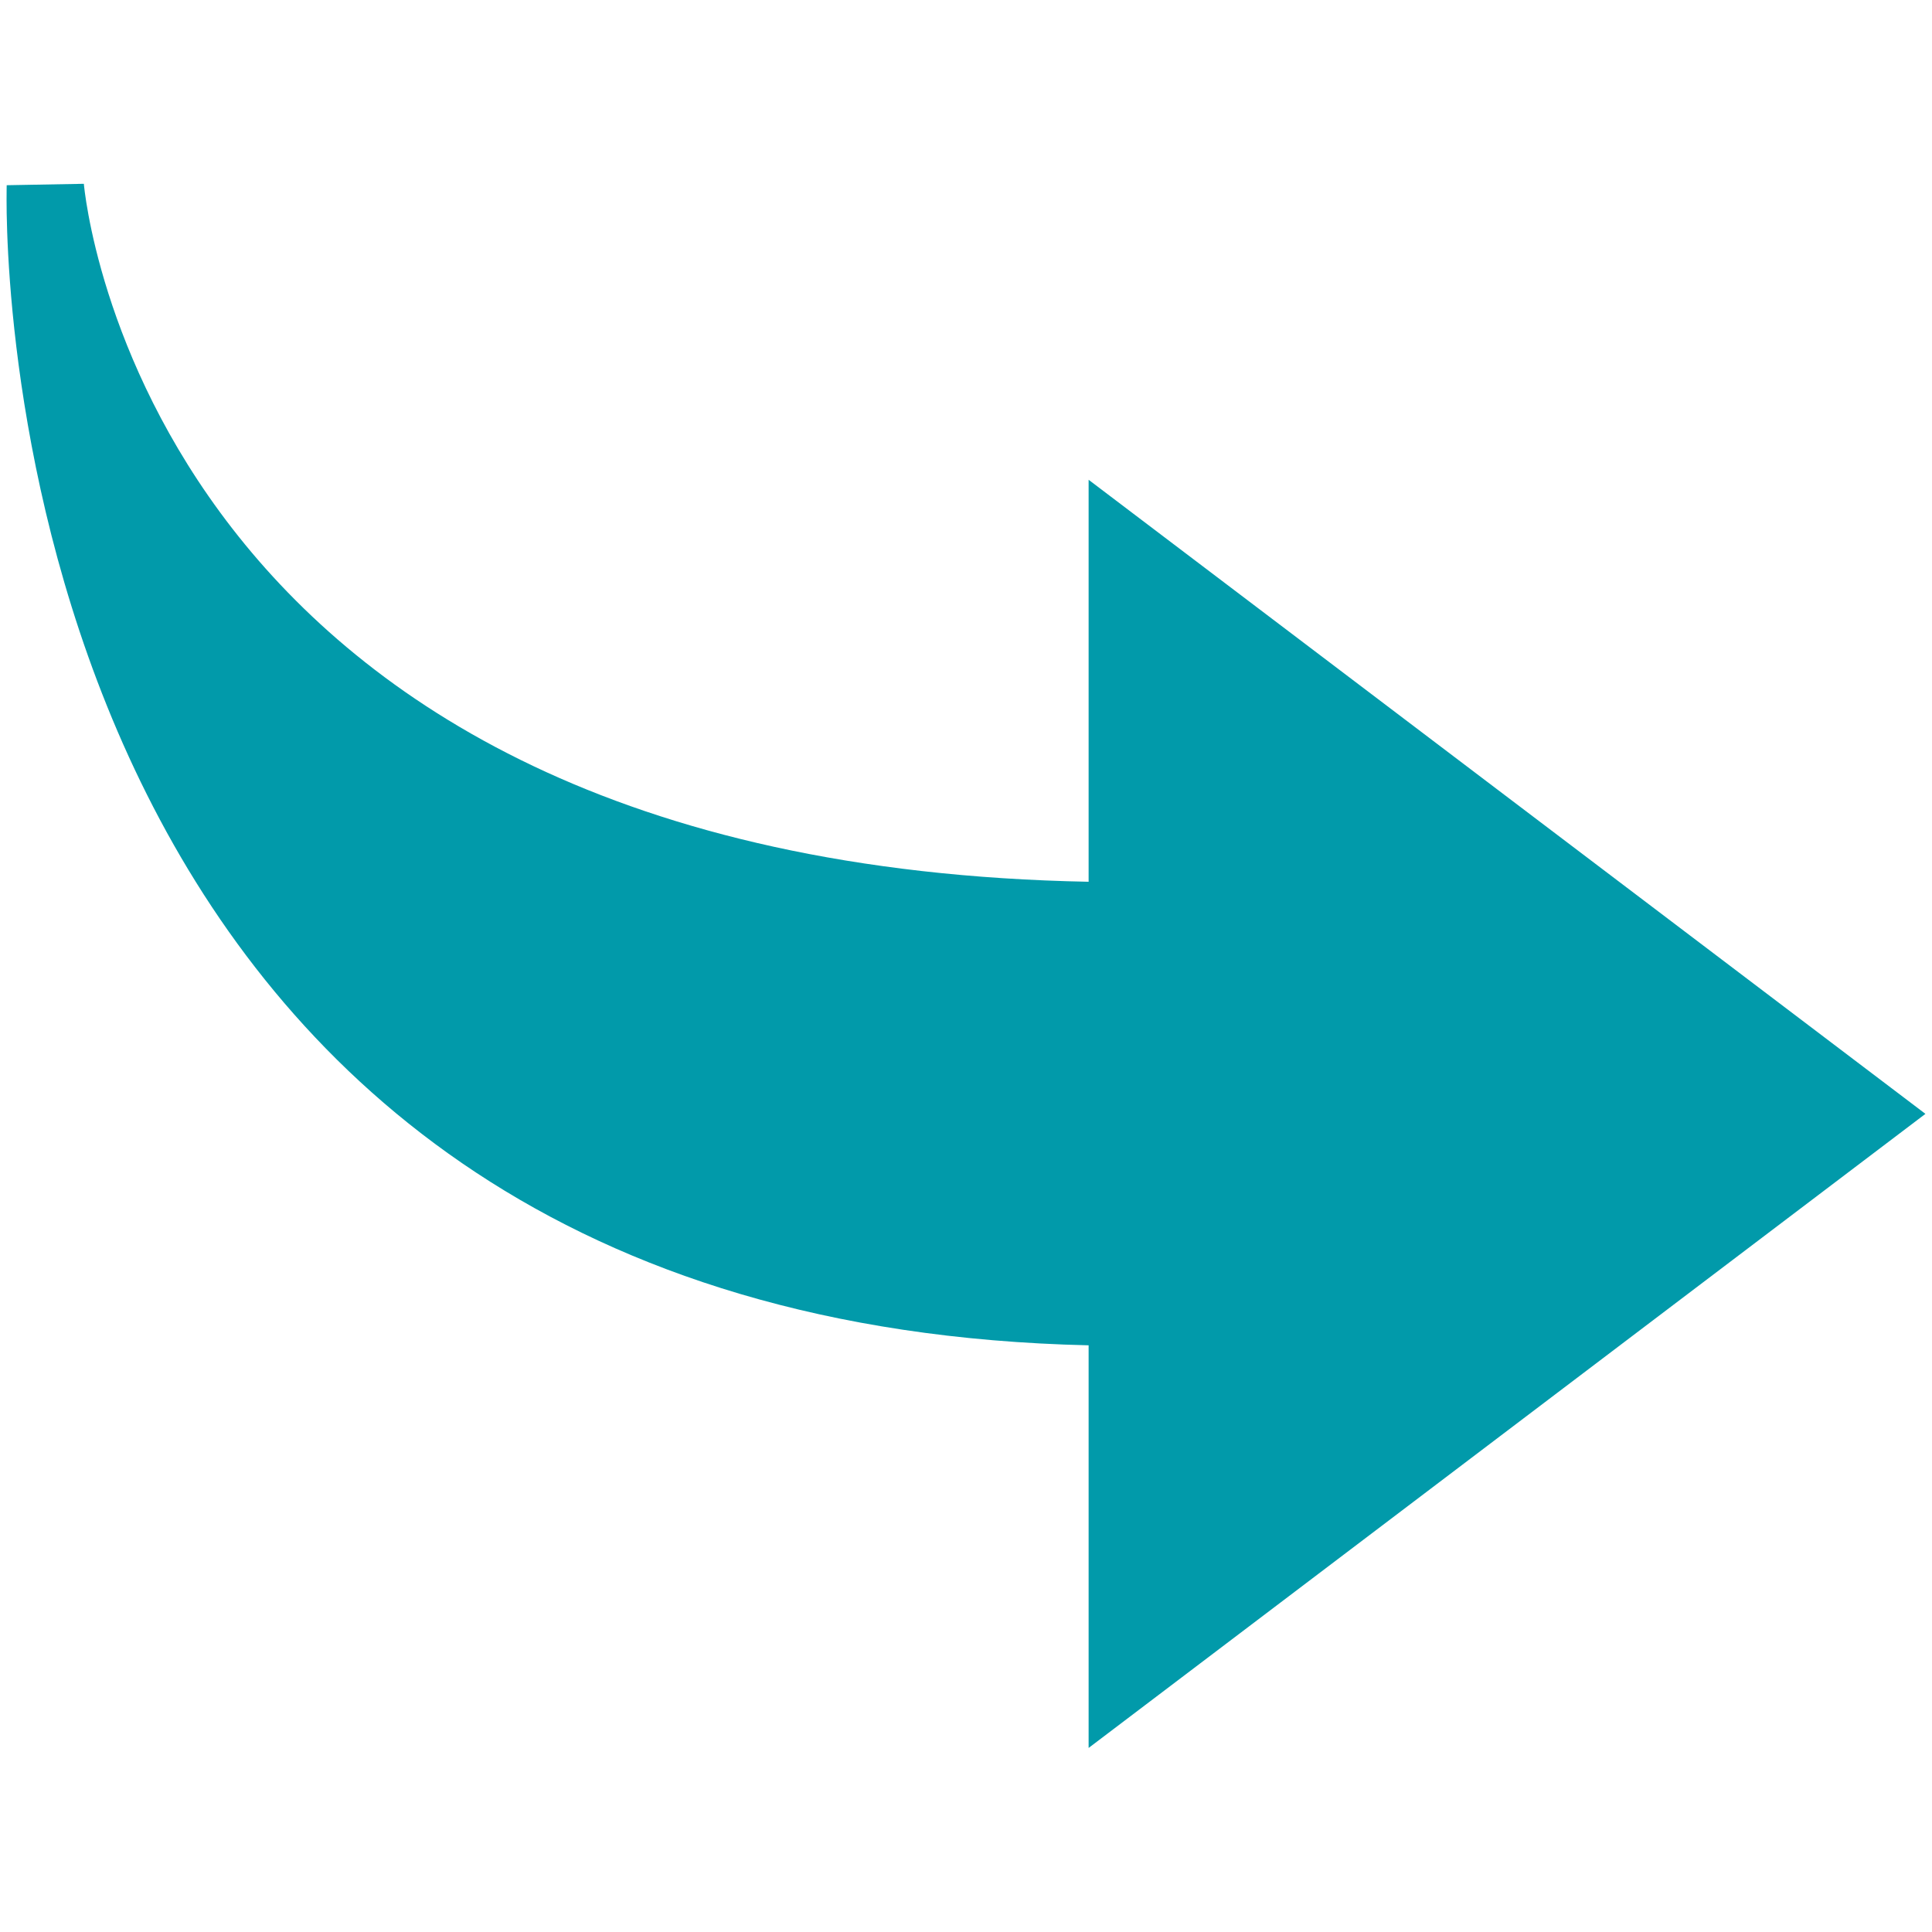 <svg xmlns="http://www.w3.org/2000/svg" id="Layer_1" viewBox="0 0 150 150"><defs><style>.cls-1{fill:#019aaa;}</style></defs><path class="cls-1" d="m84.52,135.72v-31.27C2.89,102.59.51,24.52.51,15.53c0-.75.01-1.15.01-1.15l5.99-.11c.05.53,4.69,52.79,78.01,54.19v-31.21s64.97,49.23,64.97,49.23l-64.97,49.23Z"></path></svg>